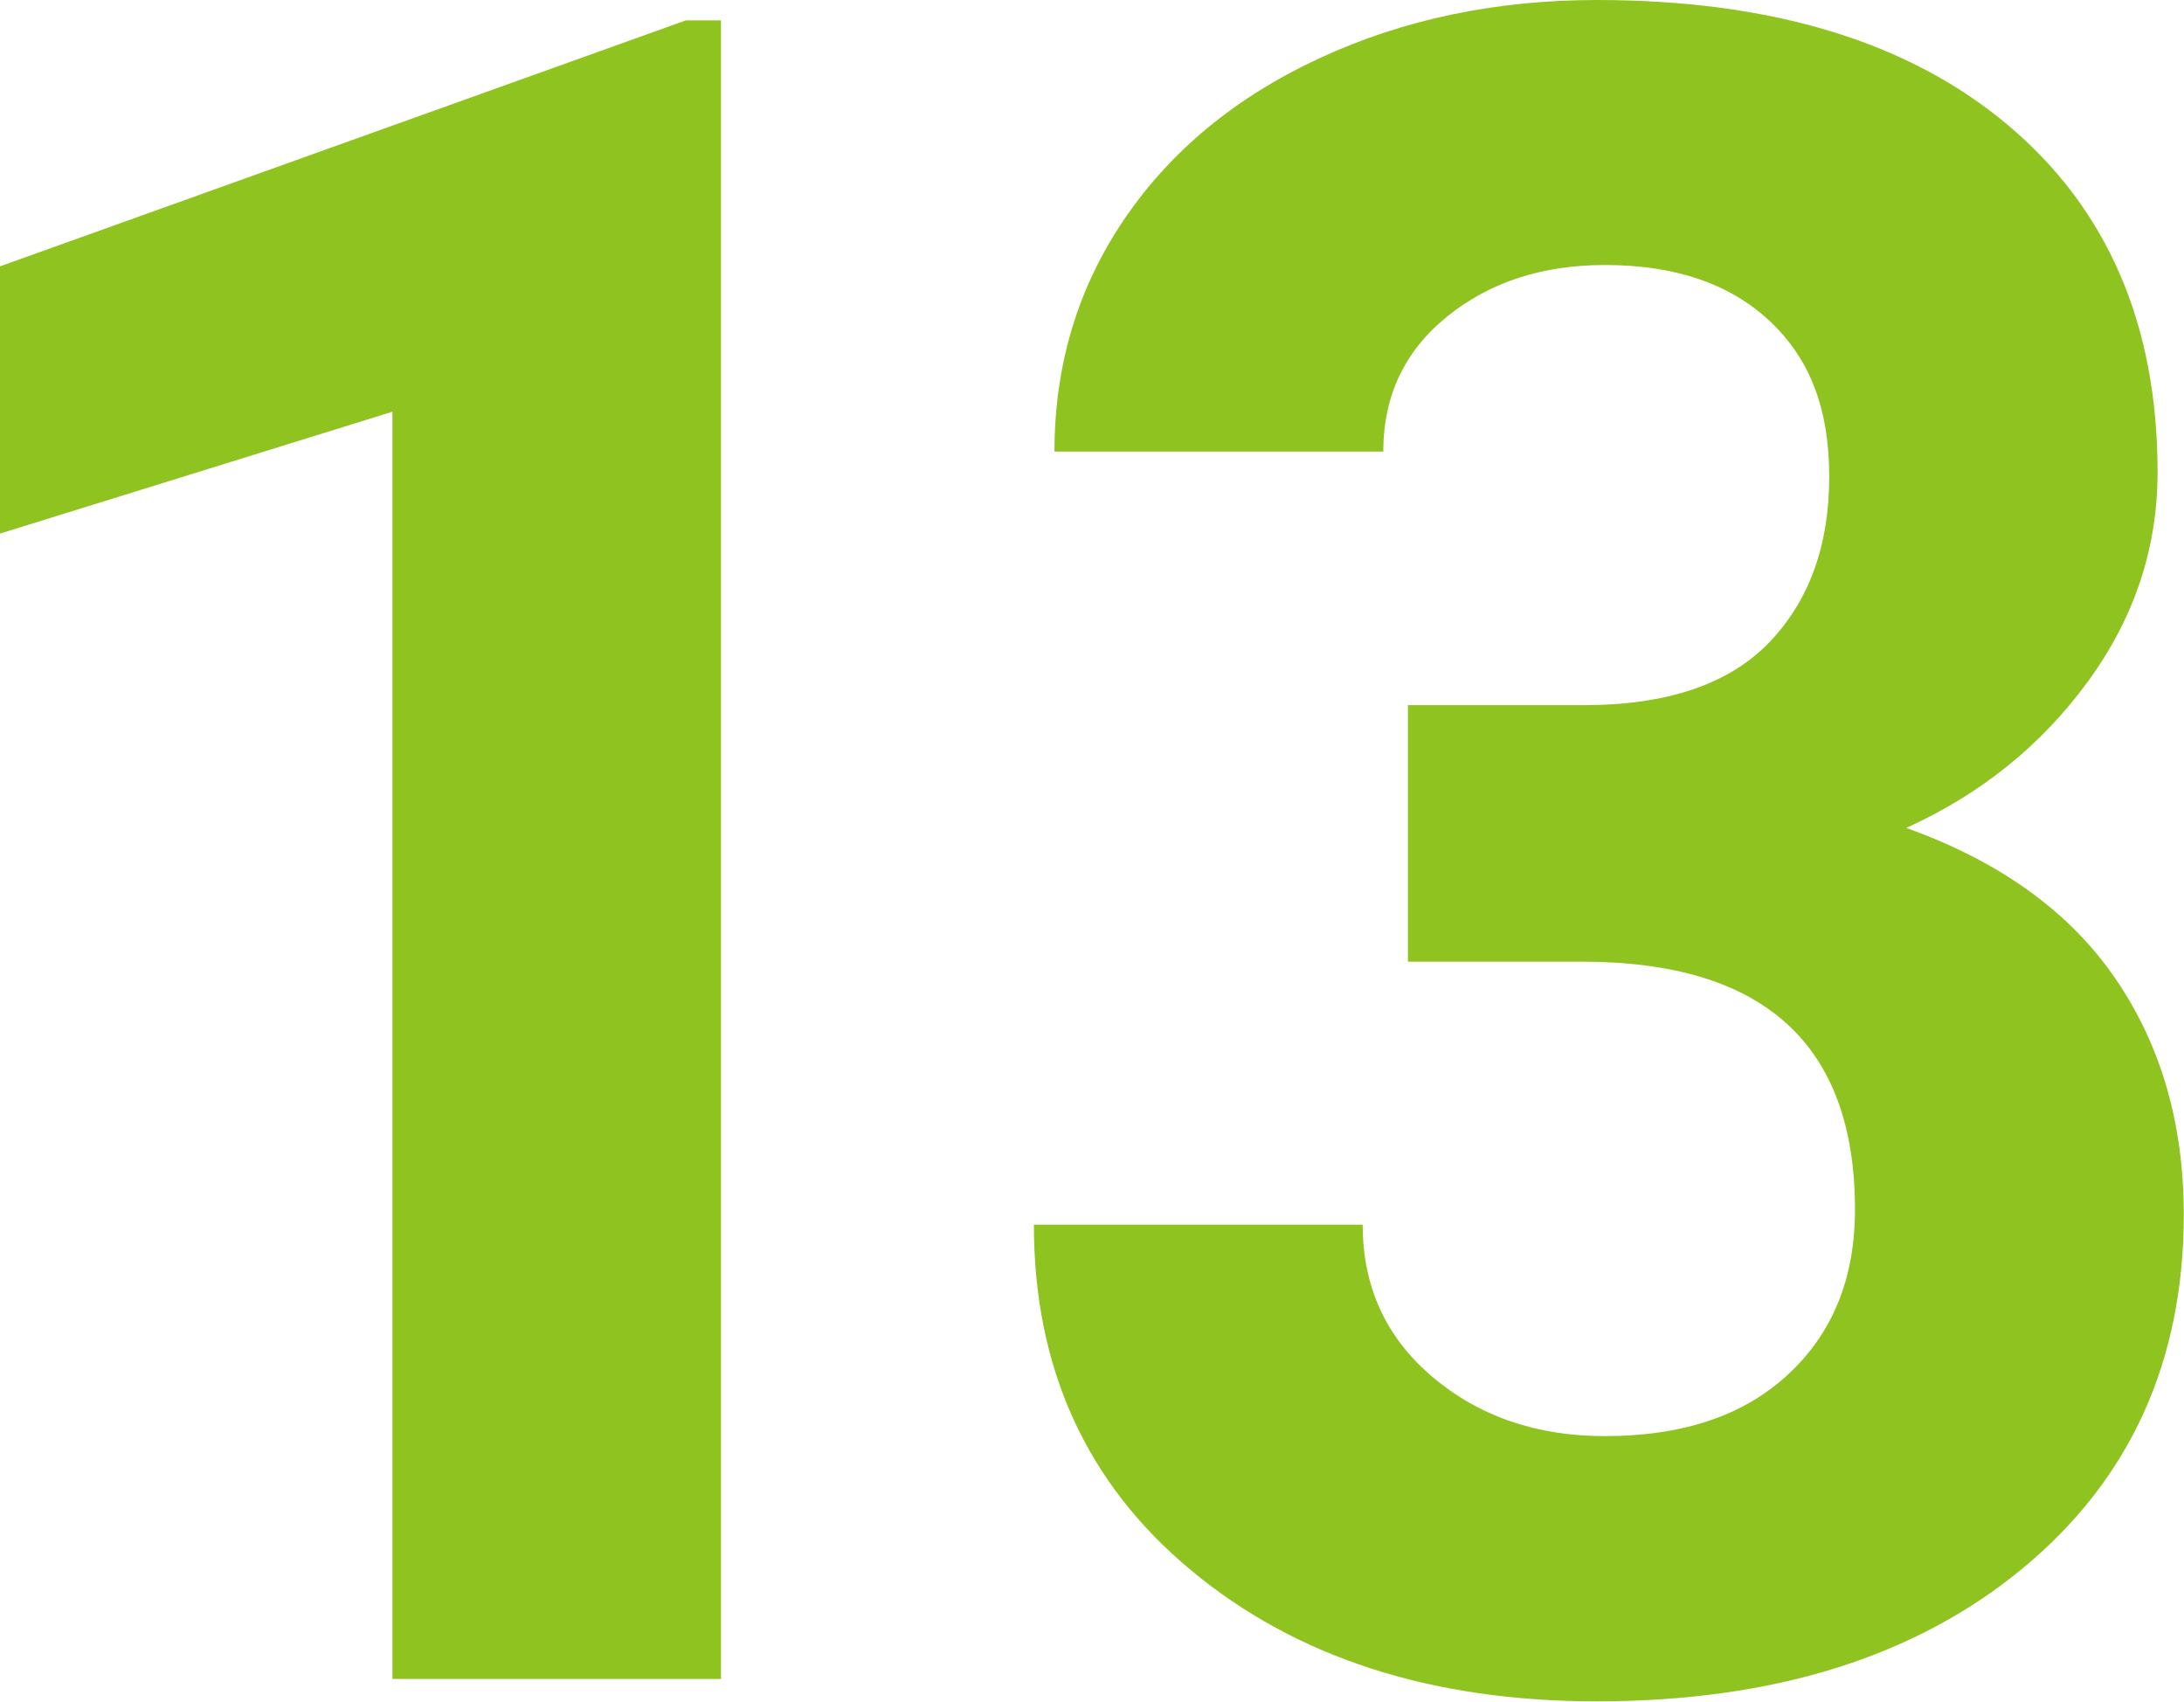 <?xml version="1.0" encoding="UTF-8"?>
<svg id="_レイヤー_2" data-name="レイヤー 2" xmlns="http://www.w3.org/2000/svg" viewBox="0 0 97.51 75.97">
  <defs>
    <style>
      .cls-1 {
        fill: #8fc31f;
      }
    </style>
  </defs>
  <g id="_レイヤー_3" data-name="レイヤー 3">
    <g>
      <path class="cls-1" d="m32.2,74.95h-14.68V18.38L0,23.82v-11.93L30.62.91h1.57v74.04Z"/>
      <path class="cls-1" d="m62.88,31.48h7.82c3.72,0,6.48-.93,8.28-2.79,1.79-1.86,2.69-4.33,2.69-7.41s-.89-5.3-2.67-6.96c-1.78-1.66-4.22-2.49-7.34-2.49-2.81,0-5.16.77-7.06,2.31-1.9,1.54-2.84,3.55-2.84,6.02h-14.68c0-3.86,1.04-7.32,3.12-10.38,2.08-3.06,4.99-5.46,8.73-7.19,3.74-1.73,7.86-2.59,12.37-2.59,7.82,0,13.95,1.87,18.38,5.61,4.43,3.74,6.65,8.9,6.65,15.46,0,3.39-1.03,6.5-3.1,9.34-2.07,2.84-4.77,5.03-8.12,6.55,4.16,1.49,7.27,3.72,9.32,6.7,2.05,2.98,3.07,6.5,3.07,10.56,0,6.57-2.4,11.83-7.19,15.79-4.79,3.96-11.13,5.94-19.02,5.94-7.38,0-13.42-1.95-18.1-5.84-4.69-3.89-7.03-9.04-7.03-15.44h14.68c0,2.78,1.04,5.04,3.12,6.8,2.08,1.76,4.65,2.64,7.69,2.64,3.49,0,6.22-.92,8.2-2.77,1.98-1.84,2.97-4.29,2.97-7.34,0-7.38-4.06-11.07-12.19-11.07h-7.77v-11.48Z"/>
    </g>
  </g>
</svg>